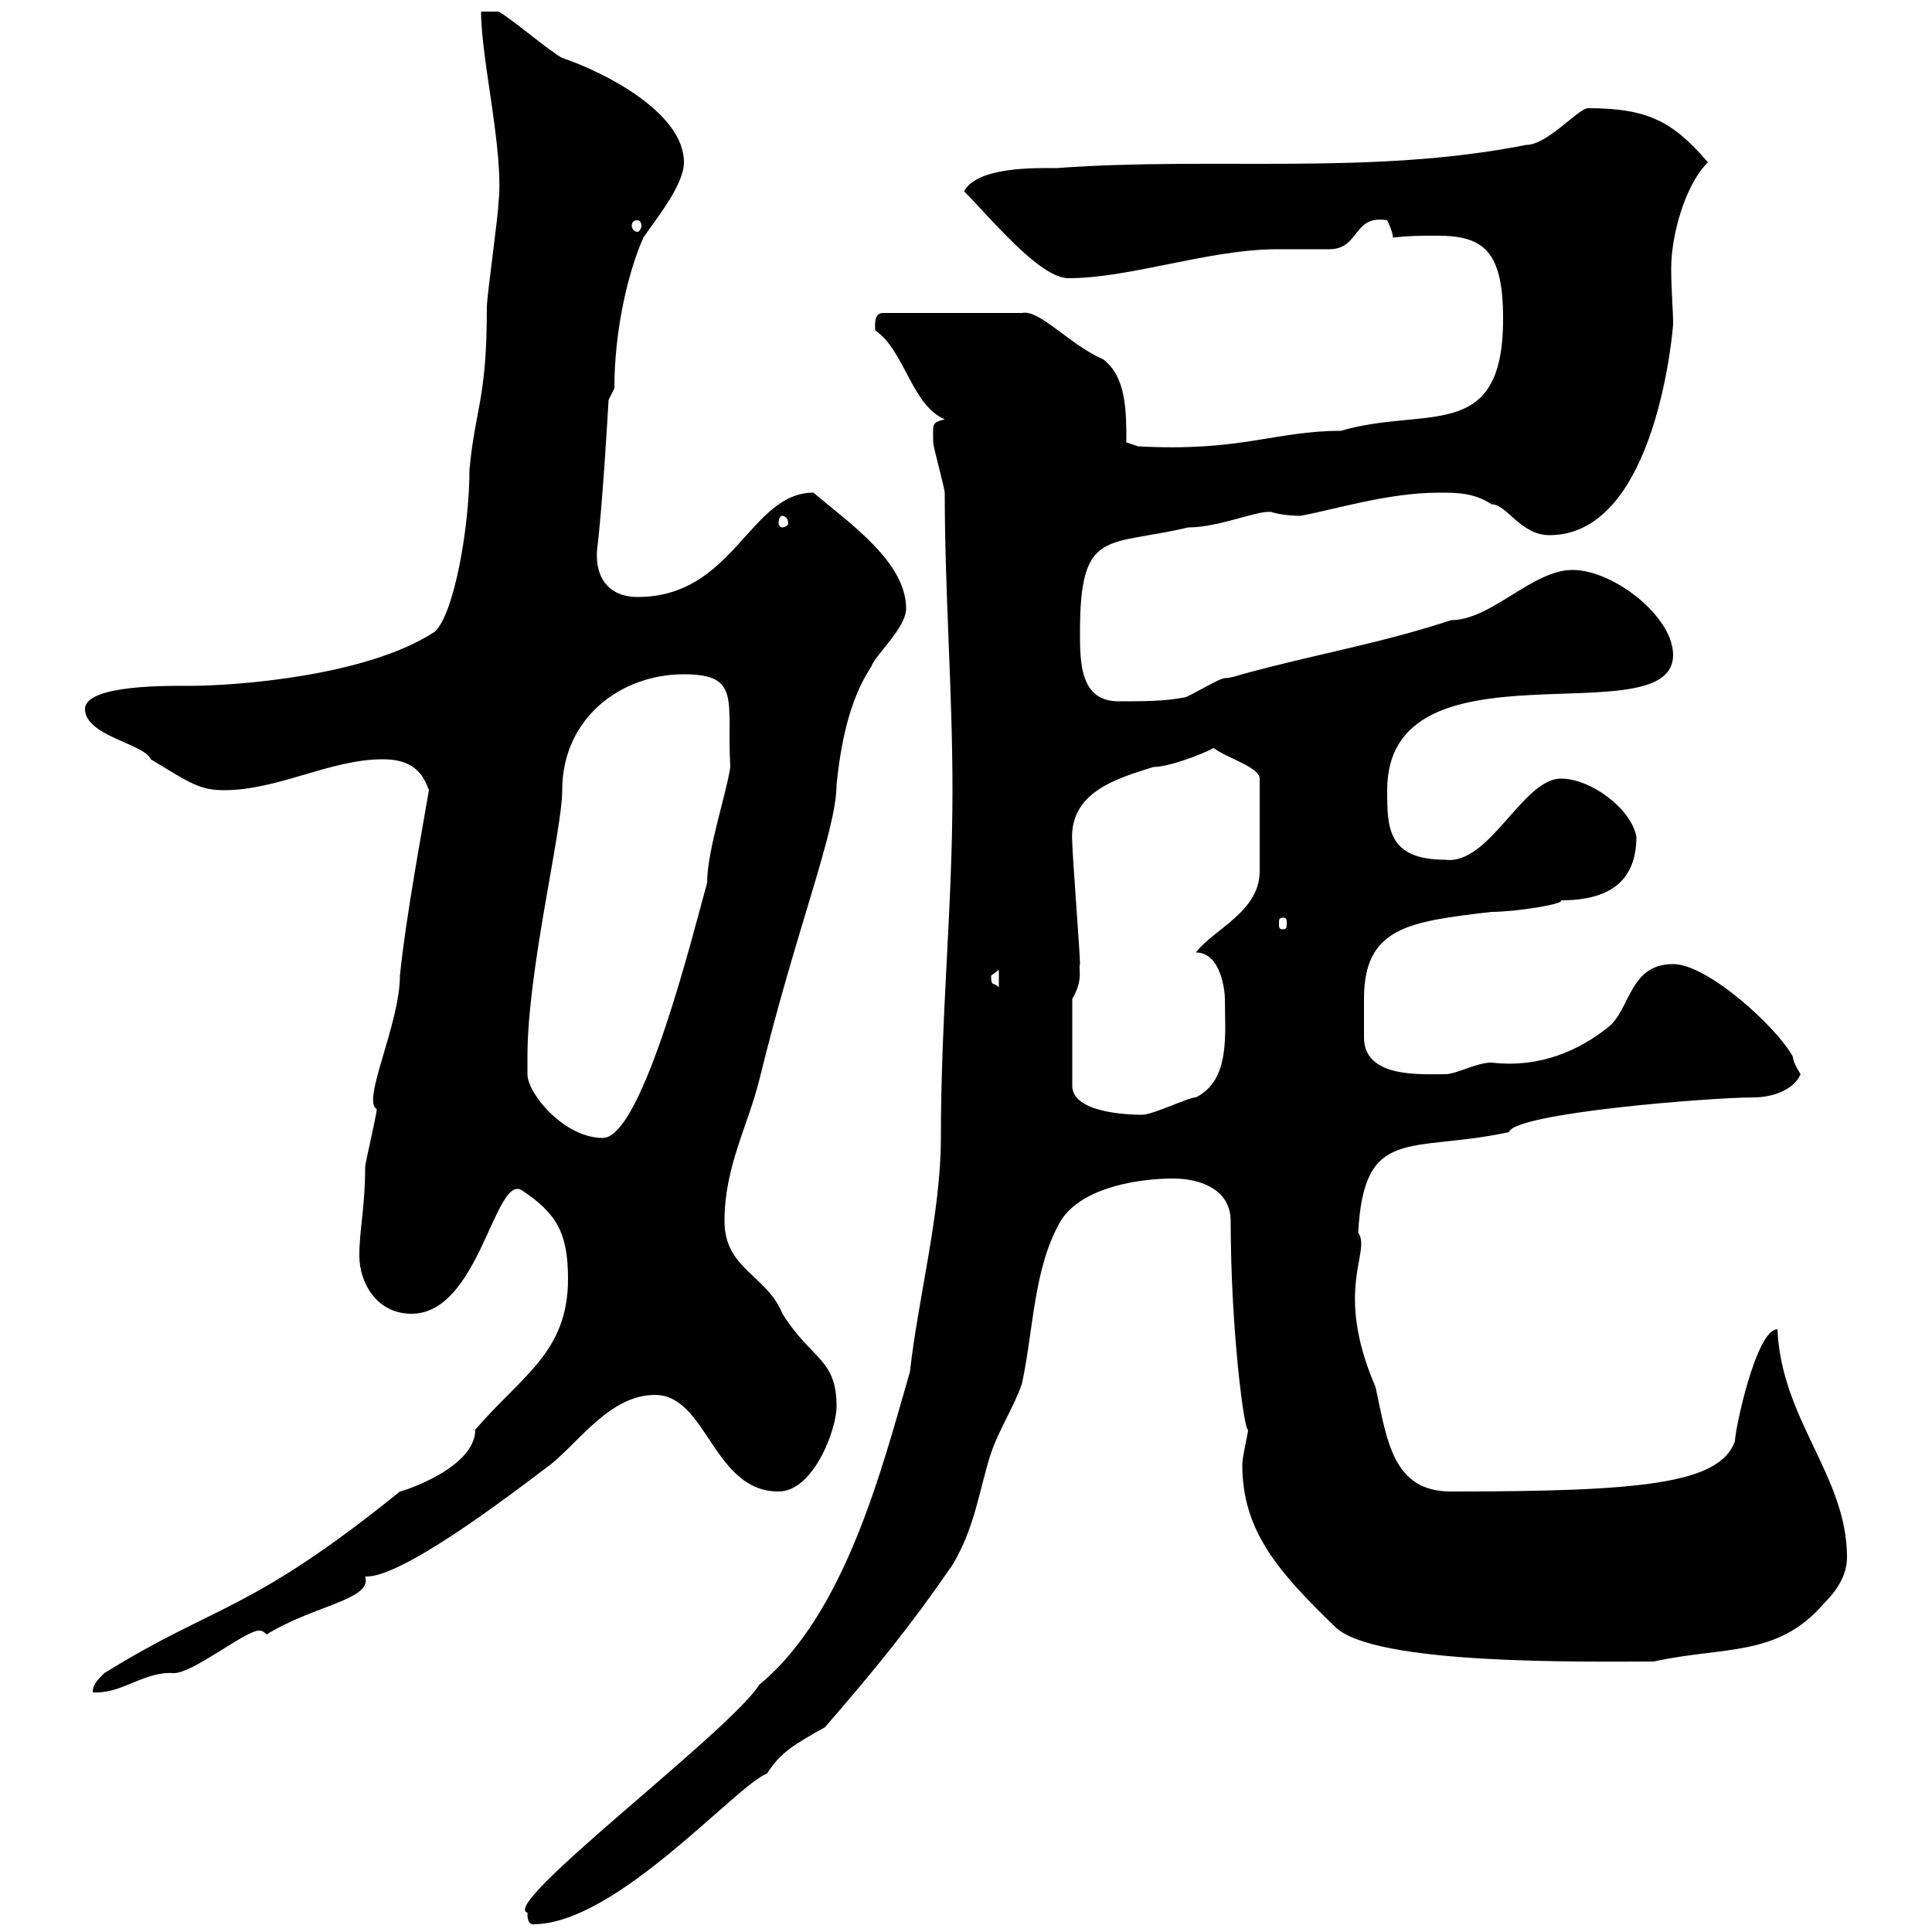 <svg xmlns="http://www.w3.org/2000/svg" xmlns:xlink="http://www.w3.org/1999/xlink" width="300" height="300"><path d="M81.90 297C81.90 297.60 81.90 298.80 82.80 298.80C95.70 298.80 114.30 277.20 119.10 275.40C121.20 272.10 123.30 270.90 128.10 268.20C135.90 259.20 141.30 252.60 147.90 243C151.50 237 152.10 231 153.90 225.60C155.10 222 157.50 218.40 158.70 214.80C160.50 206.40 160.50 196.80 164.70 189.60C168 184.20 177.30 183 182.10 183C186.60 183 191.10 184.80 191.10 189.60C191.10 206.40 193.20 222.30 193.80 222C193.80 222.60 192.90 226.20 192.90 227.40C192.90 237.60 198.30 243.90 207.30 252.60C213.30 258.60 246 258 256.80 258C267.60 255.60 276 257.40 283.20 249C285 247.20 286.80 244.80 286.80 241.80C286.80 229.20 276.60 220.50 276 206.40C272.70 206.40 269.40 222 269.40 223.80C267 230.40 255 231.60 225.30 231.60C216.30 231.60 215.40 223.80 213.60 215.40C207 200.10 213 194.40 210.90 191.40C211.80 174.60 219 179.10 234.30 175.80C235.20 172.80 265.80 170.40 272.40 170.40C274.80 170.40 278.40 169.50 279.60 166.80C279.60 166.80 278.40 165 278.40 164.10C276 159.60 265.20 149.70 259.80 149.70C252.90 149.70 253.20 156.90 249.60 159.60C245.40 162.90 239.40 165.90 231.60 165C229.20 165 226.20 166.80 224.40 166.80C220.50 166.80 211.80 167.40 211.80 161.10C211.80 159.30 211.80 157.80 211.80 155.10C211.80 144 218.70 143.10 231.60 141.60C235.20 141.60 243 140.40 242.40 139.80C249.60 139.80 254.10 137.10 254.10 129.90C253.20 125.40 246.90 120.90 242.40 120.90C236.40 120.90 231.30 134.40 224.40 133.50C215.40 133.50 215.40 128.40 215.40 122.70C215.40 98.40 259.80 114.60 259.80 101.70C259.80 95.70 250.50 88.50 244.20 88.50C237.90 88.50 231.60 96.30 225.30 96.30C214.50 99.90 203.70 101.70 192.90 104.70C192.90 104.70 191.10 105.30 190.20 105.30C189.30 105.30 184.50 108.30 183.90 108.30C180.90 108.90 177.30 108.90 173.70 108.90C167.70 108.90 167.70 102.90 167.70 98.10C167.70 81.90 171.90 84.90 184.50 81.90C189.30 81.90 195.30 79.20 197.40 79.50C199.20 80.10 201.90 80.10 201.90 80.10C207 79.20 215.40 76.50 223.50 76.50C226.20 76.50 228.90 76.50 231.60 78.30C234 78.30 236.10 83.10 240.60 83.10C257.40 83.10 259.80 50.40 259.80 50.40C259.80 48 259.50 45 259.50 41.70C259.50 36.60 261.60 28.80 265.20 25.20C259.80 18.90 255.90 16.80 246.60 16.80C245.10 16.80 240.30 22.50 237 22.50C212.70 27.30 188.40 24.30 164.10 26.10C161.10 26.10 151.80 25.80 149.70 29.70C153.60 33.60 161.40 43.20 165.90 43.20C175.50 43.20 187.80 38.70 198.30 38.70C199.20 38.70 205.50 38.70 206.40 38.70C211.20 38.70 210 33.30 215.40 34.20C215.40 34.20 216.30 36 216.30 36.90C218.70 36.60 220.80 36.60 223.20 36.60C230.40 36.60 233.40 39 233.40 49.50C233.40 69 221.40 63 208.20 66.90C198 66.90 192.60 70.20 176.70 69.30L174.90 68.70C174.90 63.90 174.90 58.50 171.30 55.80C165.90 53.40 161.40 48 158.70 48.60L137.10 48.60C135.60 48.60 135.90 50.70 135.90 51.30C140.40 54.30 141.60 63 146.70 65.10C144.60 65.70 144.90 65.70 144.90 68.70C144.90 69.30 146.70 75.90 146.70 76.50C146.70 92.10 147.90 107.10 147.90 122.70C147.90 141 146.10 157.50 146.10 176.70C146.10 188.40 142.50 201.90 141.30 213C137.10 227.40 131.40 250.50 117.90 261.60C113.40 268.80 77.40 295.80 81.90 297ZM88.20 198.60C88.20 210 81 213.60 73.80 222C73.80 228 62.40 231.60 62.10 231.60C38.70 250.50 33.60 249 16.20 259.80C15 261 14.40 261.60 14.40 262.80C14.40 262.80 15 262.80 15 262.80C19.20 262.80 22.50 259.50 27 259.80C30 259.80 38.10 253.20 40.20 253.20C40.50 253.20 40.80 253.20 41.40 253.80C48.60 249.30 57.90 248.40 56.70 244.80C62.10 245.10 78 233.10 85.50 227.40C90 223.80 94.80 216.60 101.70 216.60C109.80 216.60 110.70 231.60 120.90 231.60C126.30 231.60 129.90 222 129.90 218.40C129.90 210.90 126 211.20 121.50 204C119.10 198 112.50 197.10 112.50 189.60C112.50 181.20 116.10 174.90 117.90 167.70C123.60 144.30 129.90 129 129.90 121.80C130.50 116.10 131.70 108.90 135.30 103.50C135.90 101.70 140.70 97.50 140.70 94.50C140.70 87.30 132 81.30 126.30 76.50C116.40 76.50 114 92.70 99 92.70C94.80 92.70 92.40 90 92.70 85.50C93.60 78.30 94.50 62.10 94.50 62.10L95.40 60.30C95.40 51.30 97.50 42.30 99.90 36.90C101.70 34.20 106.20 28.80 106.20 25.20C106.20 17.40 93.60 11.10 87.30 9C85.50 8.10 79.20 2.70 77.40 1.80L74.70 1.80C74.70 9.30 78.30 23.70 77.40 31.50C77.40 33.30 75.60 45.90 75.60 47.70C75.60 62.10 73.80 63.30 72.90 72.90C72.90 81.90 70.50 95.40 67.50 98.10C57 105 36.60 106.50 29.40 106.50C27 106.50 13.20 106.20 13.20 110.10C13.20 114.30 22.50 115.50 23.40 117.90C29.40 121.50 30.90 122.70 34.80 122.70C43.20 122.70 51.30 117.90 59.40 117.90C63 117.90 65.40 119.10 66.60 122.70C65.70 128.10 63 142.50 62.10 151.50C62.10 159 56.10 171 58.50 172.20C58.50 173.10 56.70 180.60 56.70 181.20C56.70 187.50 55.80 190.80 55.80 195C55.80 199.20 58.50 204 63.90 204C74.40 204 76.80 182.40 81 184.80C86.40 188.40 88.20 191.40 88.20 198.60ZM81.90 166.80C81.90 165.90 81.90 164.10 81.90 164.10C81.90 150.60 87.30 129 87.30 122.70C87.30 111.60 96.30 104.70 106.20 104.70C115.20 104.70 112.80 108.90 113.40 119.10C112.80 123.30 109.80 132 109.80 137.10C108 143.40 99.90 176.70 93.60 176.70C87.60 176.70 81.90 169.80 81.90 166.80ZM166.50 155.10C168.30 152.10 167.40 150.30 167.70 149.70C167.70 147.90 166.50 132.60 166.50 130.80C165.90 123 173.40 120.90 179.10 119.10C182.10 119.10 189 116.10 188.40 116.10C190.20 117.60 195.60 119.10 195.60 120.90L195.60 135.30C195.60 141.60 188.40 144.30 185.70 147.90C189.60 147.90 190.20 153.90 190.20 155.10C190.20 160.50 191.10 167.70 185.70 170.40C184.50 170.40 179.10 173.10 177.30 173.10C175.20 173.10 166.50 172.80 166.50 168.60ZM153.90 151.50C153.90 151.50 155.10 150.60 155.10 150.60L155.10 153.30C154.20 152.40 153.90 153.30 153.90 151.50ZM199.20 142.50C199.80 142.50 199.80 142.80 199.80 143.40C199.80 144 199.80 144.30 199.20 144.30C198.60 144.30 198.60 144 198.60 143.40C198.60 142.80 198.60 142.50 199.20 142.50ZM121.50 80.10C121.80 80.10 122.40 80.40 122.40 81.30C122.40 81.60 121.80 81.90 121.50 81.90C121.20 81.90 120.90 81.60 120.90 81.30C120.90 80.40 121.20 80.10 121.50 80.10ZM99 34.20C99.30 34.20 99.60 34.50 99.60 35.10C99.60 35.40 99.30 36 99 36C98.40 36 98.10 35.40 98.10 35.10C98.10 34.50 98.40 34.20 99 34.20Z"/></svg>